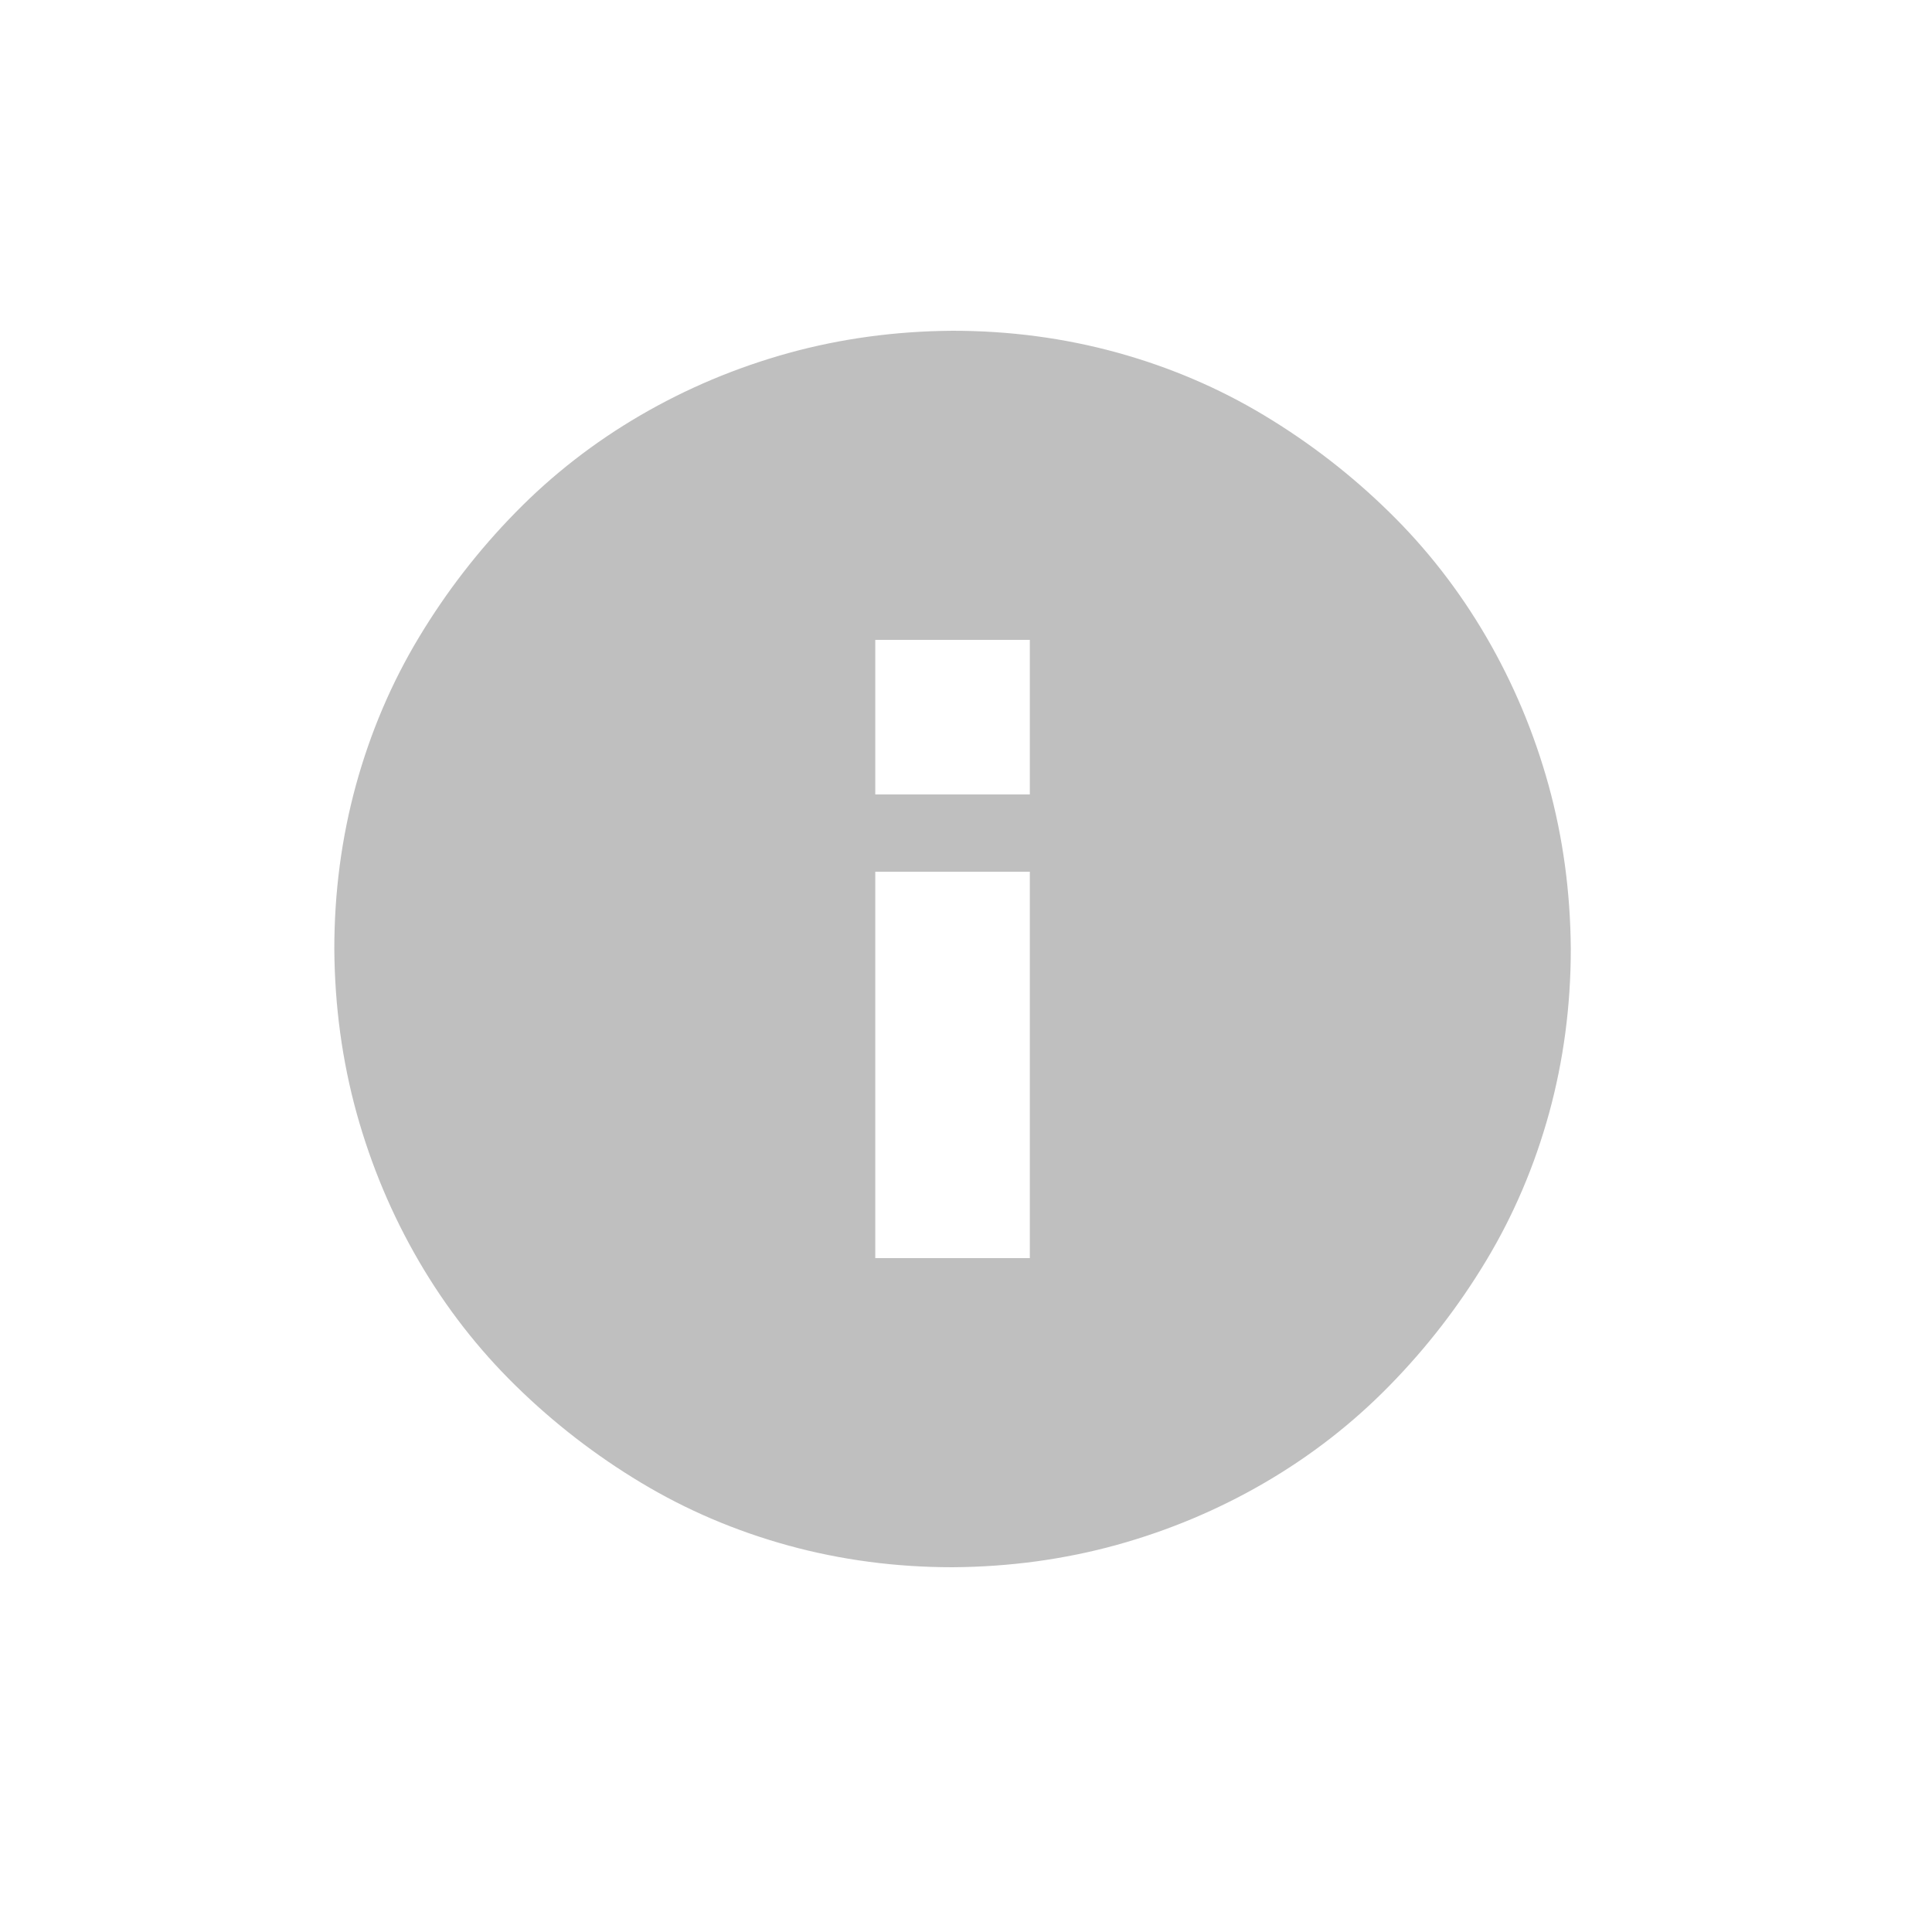 <?xml version="1.0" encoding="UTF-8"?> <svg xmlns="http://www.w3.org/2000/svg" width="25" height="25" viewBox="0 0 25 25" fill="none"><g clip-path="url(#clip0_1224_173)"><path d="M12.326 20.28C11.592 20.28 10.883 20.186 10.201 19.999C9.519 19.811 8.883 19.54 8.295 19.186C7.706 18.832 7.167 18.415 6.678 17.936C6.188 17.457 5.769 16.918 5.42 16.319C5.071 15.72 4.803 15.082 4.615 14.405C4.428 13.728 4.331 13.02 4.326 12.28C4.326 11.546 4.42 10.837 4.607 10.155C4.795 9.473 5.066 8.837 5.42 8.249C5.774 7.66 6.191 7.121 6.67 6.632C7.149 6.142 7.688 5.723 8.287 5.374C8.886 5.025 9.524 4.757 10.201 4.569C10.878 4.382 11.586 4.285 12.326 4.28C13.06 4.28 13.769 4.374 14.451 4.561C15.133 4.749 15.769 5.02 16.357 5.374C16.946 5.728 17.485 6.145 17.974 6.624C18.464 7.103 18.883 7.642 19.232 8.241C19.581 8.84 19.849 9.478 20.037 10.155C20.224 10.832 20.321 11.54 20.326 12.28C20.326 13.014 20.232 13.723 20.045 14.405C19.857 15.087 19.586 15.723 19.232 16.311C18.878 16.9 18.461 17.439 17.982 17.928C17.503 18.418 16.964 18.837 16.365 19.186C15.766 19.535 15.128 19.803 14.451 19.991C13.774 20.178 13.066 20.275 12.326 20.28ZM11.326 8.28V10.28H13.326V8.28H11.326ZM11.326 11.28L11.326 16.28H13.326V11.28H11.326Z" fill="#BFBFBF"></path></g><defs><clipPath id="clip0_1224_173"><rect width="16" height="16" fill="white" transform="matrix(-1 0 0 -1 20.326 20.28)"></rect></clipPath></defs></svg> 
